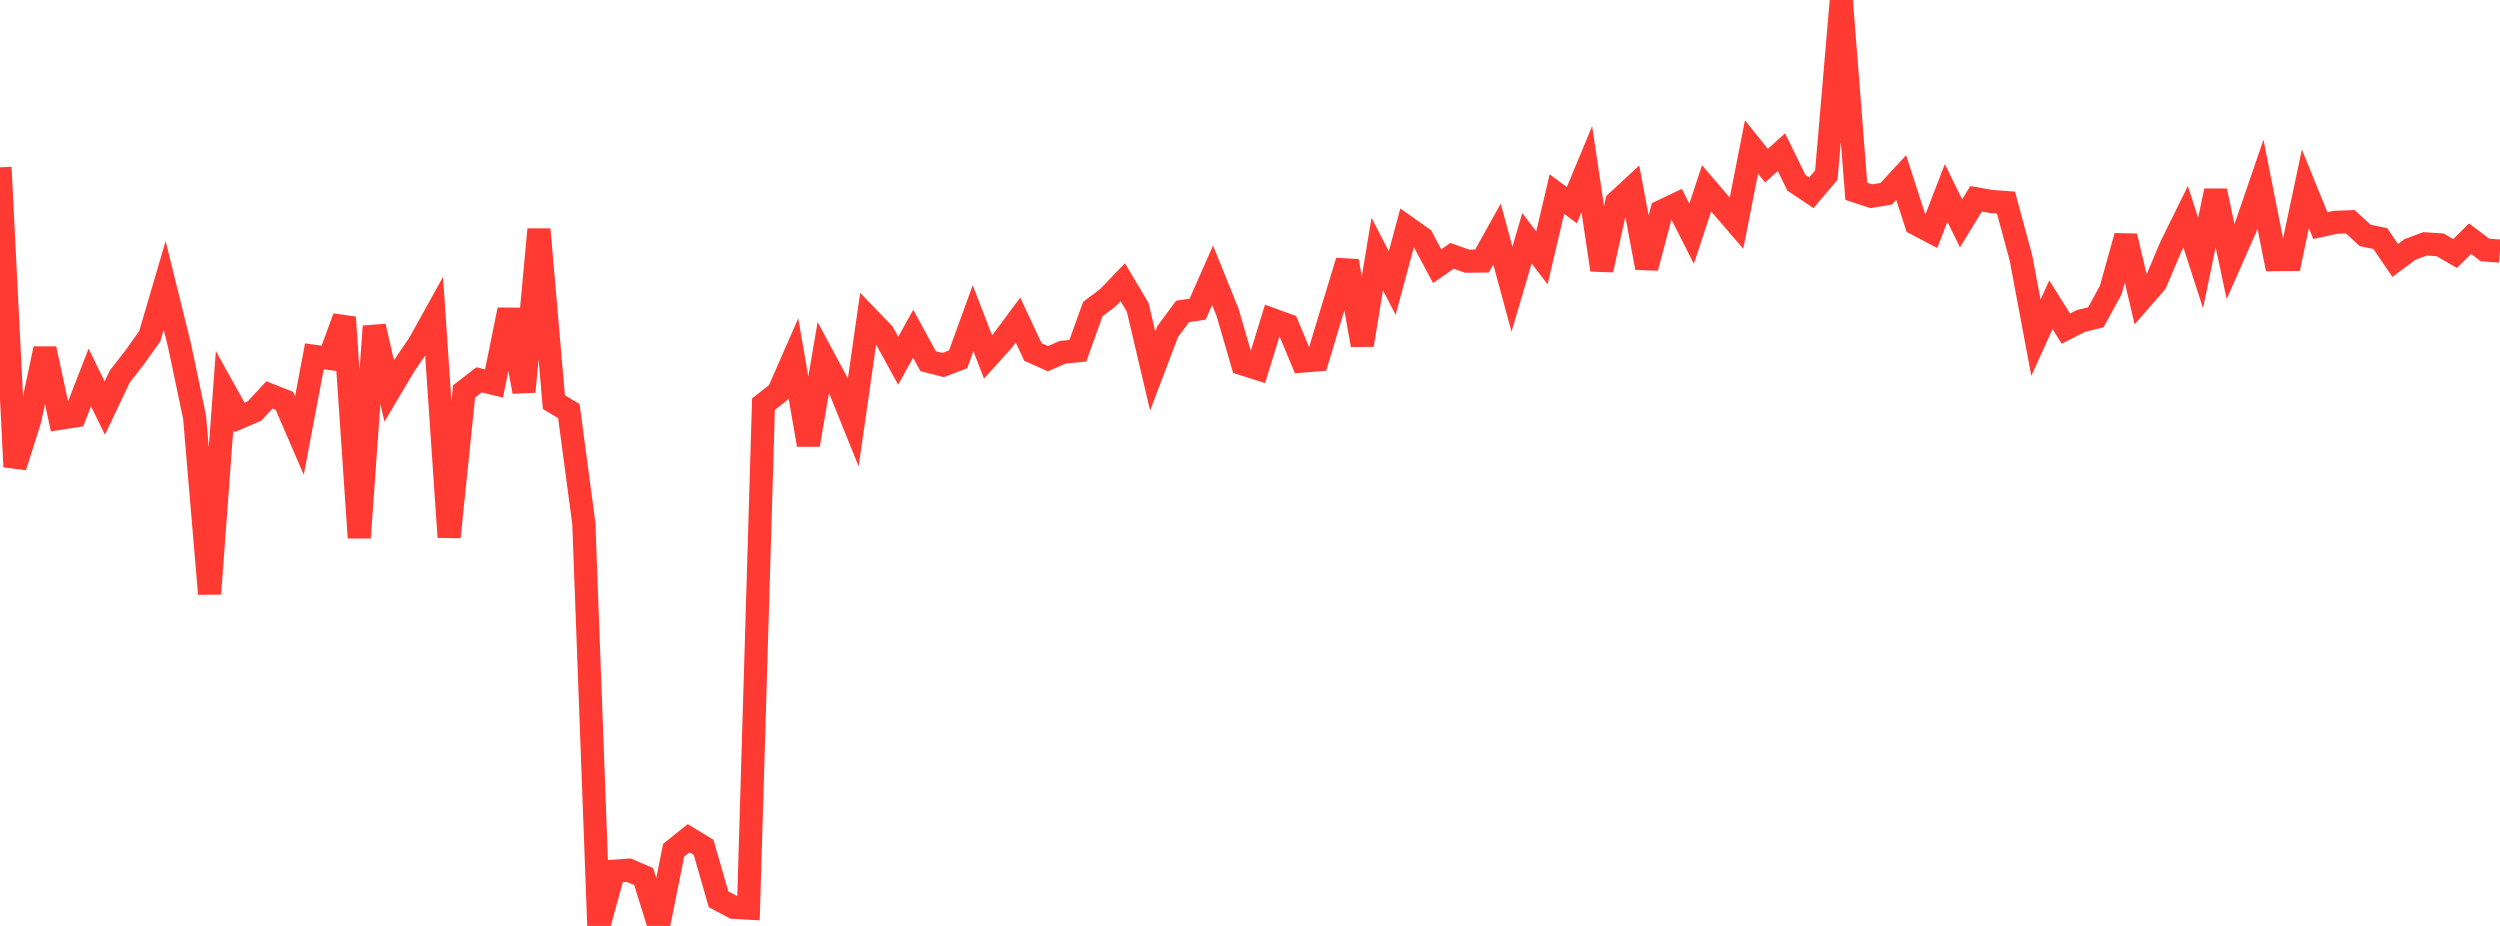 <?xml version="1.0" standalone="no"?>
<!DOCTYPE svg PUBLIC "-//W3C//DTD SVG 1.1//EN" "http://www.w3.org/Graphics/SVG/1.1/DTD/svg11.dtd">

<svg width="135" height="50" viewBox="0 0 135 50" preserveAspectRatio="none" 
  xmlns="http://www.w3.org/2000/svg"
  xmlns:xlink="http://www.w3.org/1999/xlink">


<polyline points="0.0, 9.036 0.808, 25.208 1.617, 22.639 2.425, 18.833 3.234, 22.587 4.042, 22.46 4.85, 20.381 5.659, 22.036 6.467, 20.332 7.275, 19.294 8.084, 18.161 8.892, 15.413 9.701, 18.683 10.509, 22.54 11.317, 32.066 12.126, 21.087 12.934, 22.541 13.743, 22.194 14.551, 21.326 15.359, 21.645 16.168, 23.519 16.976, 19.243 17.784, 19.353 18.593, 17.135 19.401, 29.037 20.21, 17.622 21.018, 21.113 21.826, 19.75 22.635, 18.564 23.443, 17.107 24.251, 29.003 25.06, 21.137 25.868, 20.511 26.677, 20.709 27.485, 16.725 28.293, 21.153 29.102, 12.386 29.91, 21.715 30.719, 22.2 31.527, 28.272 32.335, 50.0 33.144, 47.047 33.952, 46.989 34.76, 47.339 35.569, 49.939 36.377, 45.913 37.186, 45.264 37.994, 45.755 38.802, 48.562 39.611, 48.994 40.419, 49.04 41.228, 21.827 42.036, 21.188 42.844, 19.345 43.653, 24.021 44.461, 19.287 45.269, 20.795 46.078, 22.8 46.886, 17.166 47.695, 18.006 48.503, 19.48 49.311, 18.023 50.12, 19.503 50.928, 19.712 51.737, 19.403 52.545, 17.181 53.353, 19.273 54.162, 18.375 54.97, 17.282 55.778, 19.007 56.587, 19.369 57.395, 19.019 58.204, 18.94 59.012, 16.688 59.82, 16.081 60.629, 15.239 61.437, 16.601 62.246, 20.038 63.054, 17.906 63.862, 16.816 64.671, 16.696 65.479, 14.864 66.287, 16.863 67.096, 19.645 67.904, 19.9 68.713, 17.265 69.521, 17.557 70.329, 19.499 71.138, 19.432 71.946, 16.75 72.754, 14.099 73.563, 18.628 74.371, 13.72 75.18, 15.285 75.988, 12.286 76.796, 12.857 77.605, 14.372 78.413, 13.815 79.222, 14.104 80.03, 14.095 80.838, 12.642 81.647, 15.618 82.455, 12.867 83.263, 13.924 84.072, 10.481 84.88, 11.081 85.689, 9.131 86.497, 14.575 87.305, 10.912 88.114, 10.162 88.922, 14.46 89.731, 11.41 90.539, 11.026 91.347, 12.621 92.156, 10.168 92.964, 11.111 93.772, 12.051 94.581, 7.938 95.389, 8.947 96.198, 8.218 97.006, 9.866 97.814, 10.409 98.623, 9.451 99.431, 0.0 100.24, 10.33 101.048, 10.596 101.856, 10.462 102.665, 9.588 103.473, 12.089 104.281, 12.514 105.09, 10.419 105.898, 12.062 106.707, 10.735 107.515, 10.878 108.323, 10.938 109.132, 13.933 109.94, 18.237 110.749, 16.457 111.557, 17.745 112.365, 17.333 113.174, 17.137 113.982, 15.657 114.79, 12.751 115.599, 16.186 116.407, 15.256 117.216, 13.343 118.024, 11.703 118.832, 14.205 119.641, 10.305 120.449, 14.128 121.257, 12.296 122.066, 9.941 122.874, 14.019 123.683, 14.011 124.491, 10.198 125.299, 12.183 126.108, 12.006 126.916, 11.976 127.725, 12.716 128.533, 12.88 129.341, 14.063 130.15, 13.464 130.958, 13.168 131.766, 13.222 132.575, 13.691 133.383, 12.888 134.192, 13.498 135.0, 13.558" fill="none" stroke="#ff3a33" stroke-width="1.25"/>

</svg>